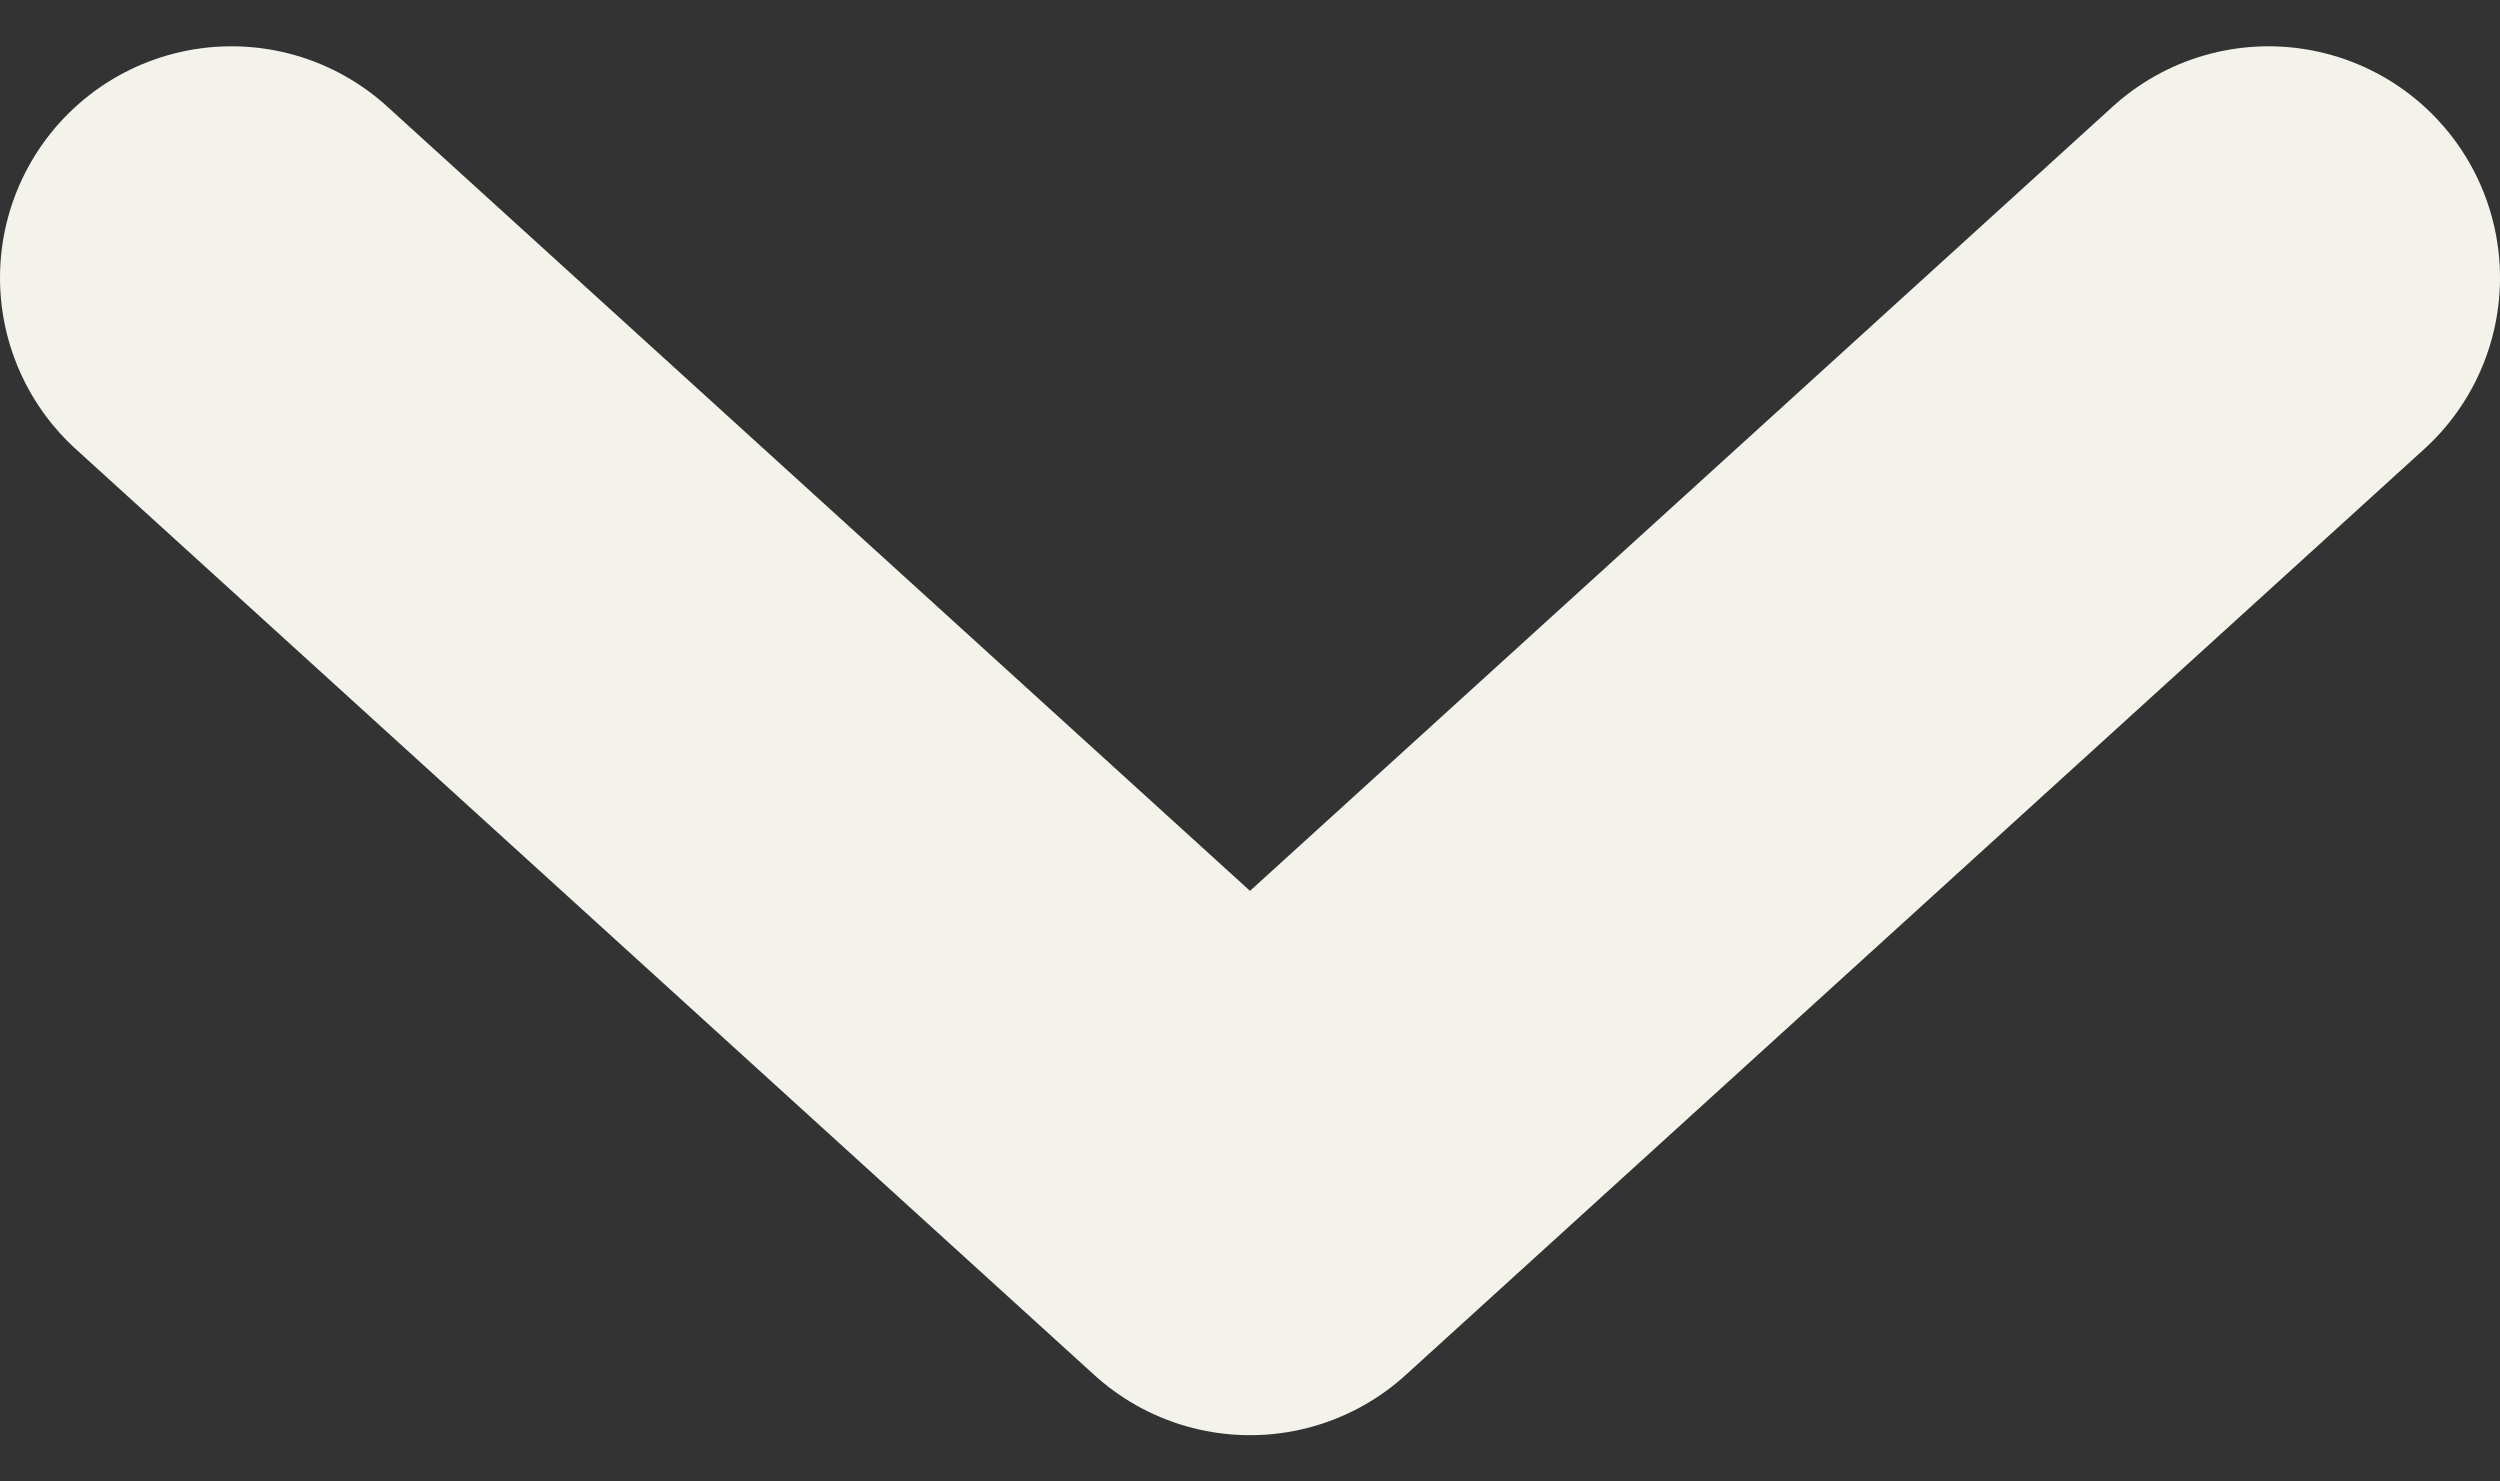 <svg xmlns="http://www.w3.org/2000/svg" width="27" height="16" fill="none"><rect width="100%" height="100%" fill="#333333" stroke="none"/><path stroke="#F4F3EB" stroke-linecap="round" stroke-linejoin="round" stroke-width="5" d="m24.5 3-11 10-11-10"/></svg>